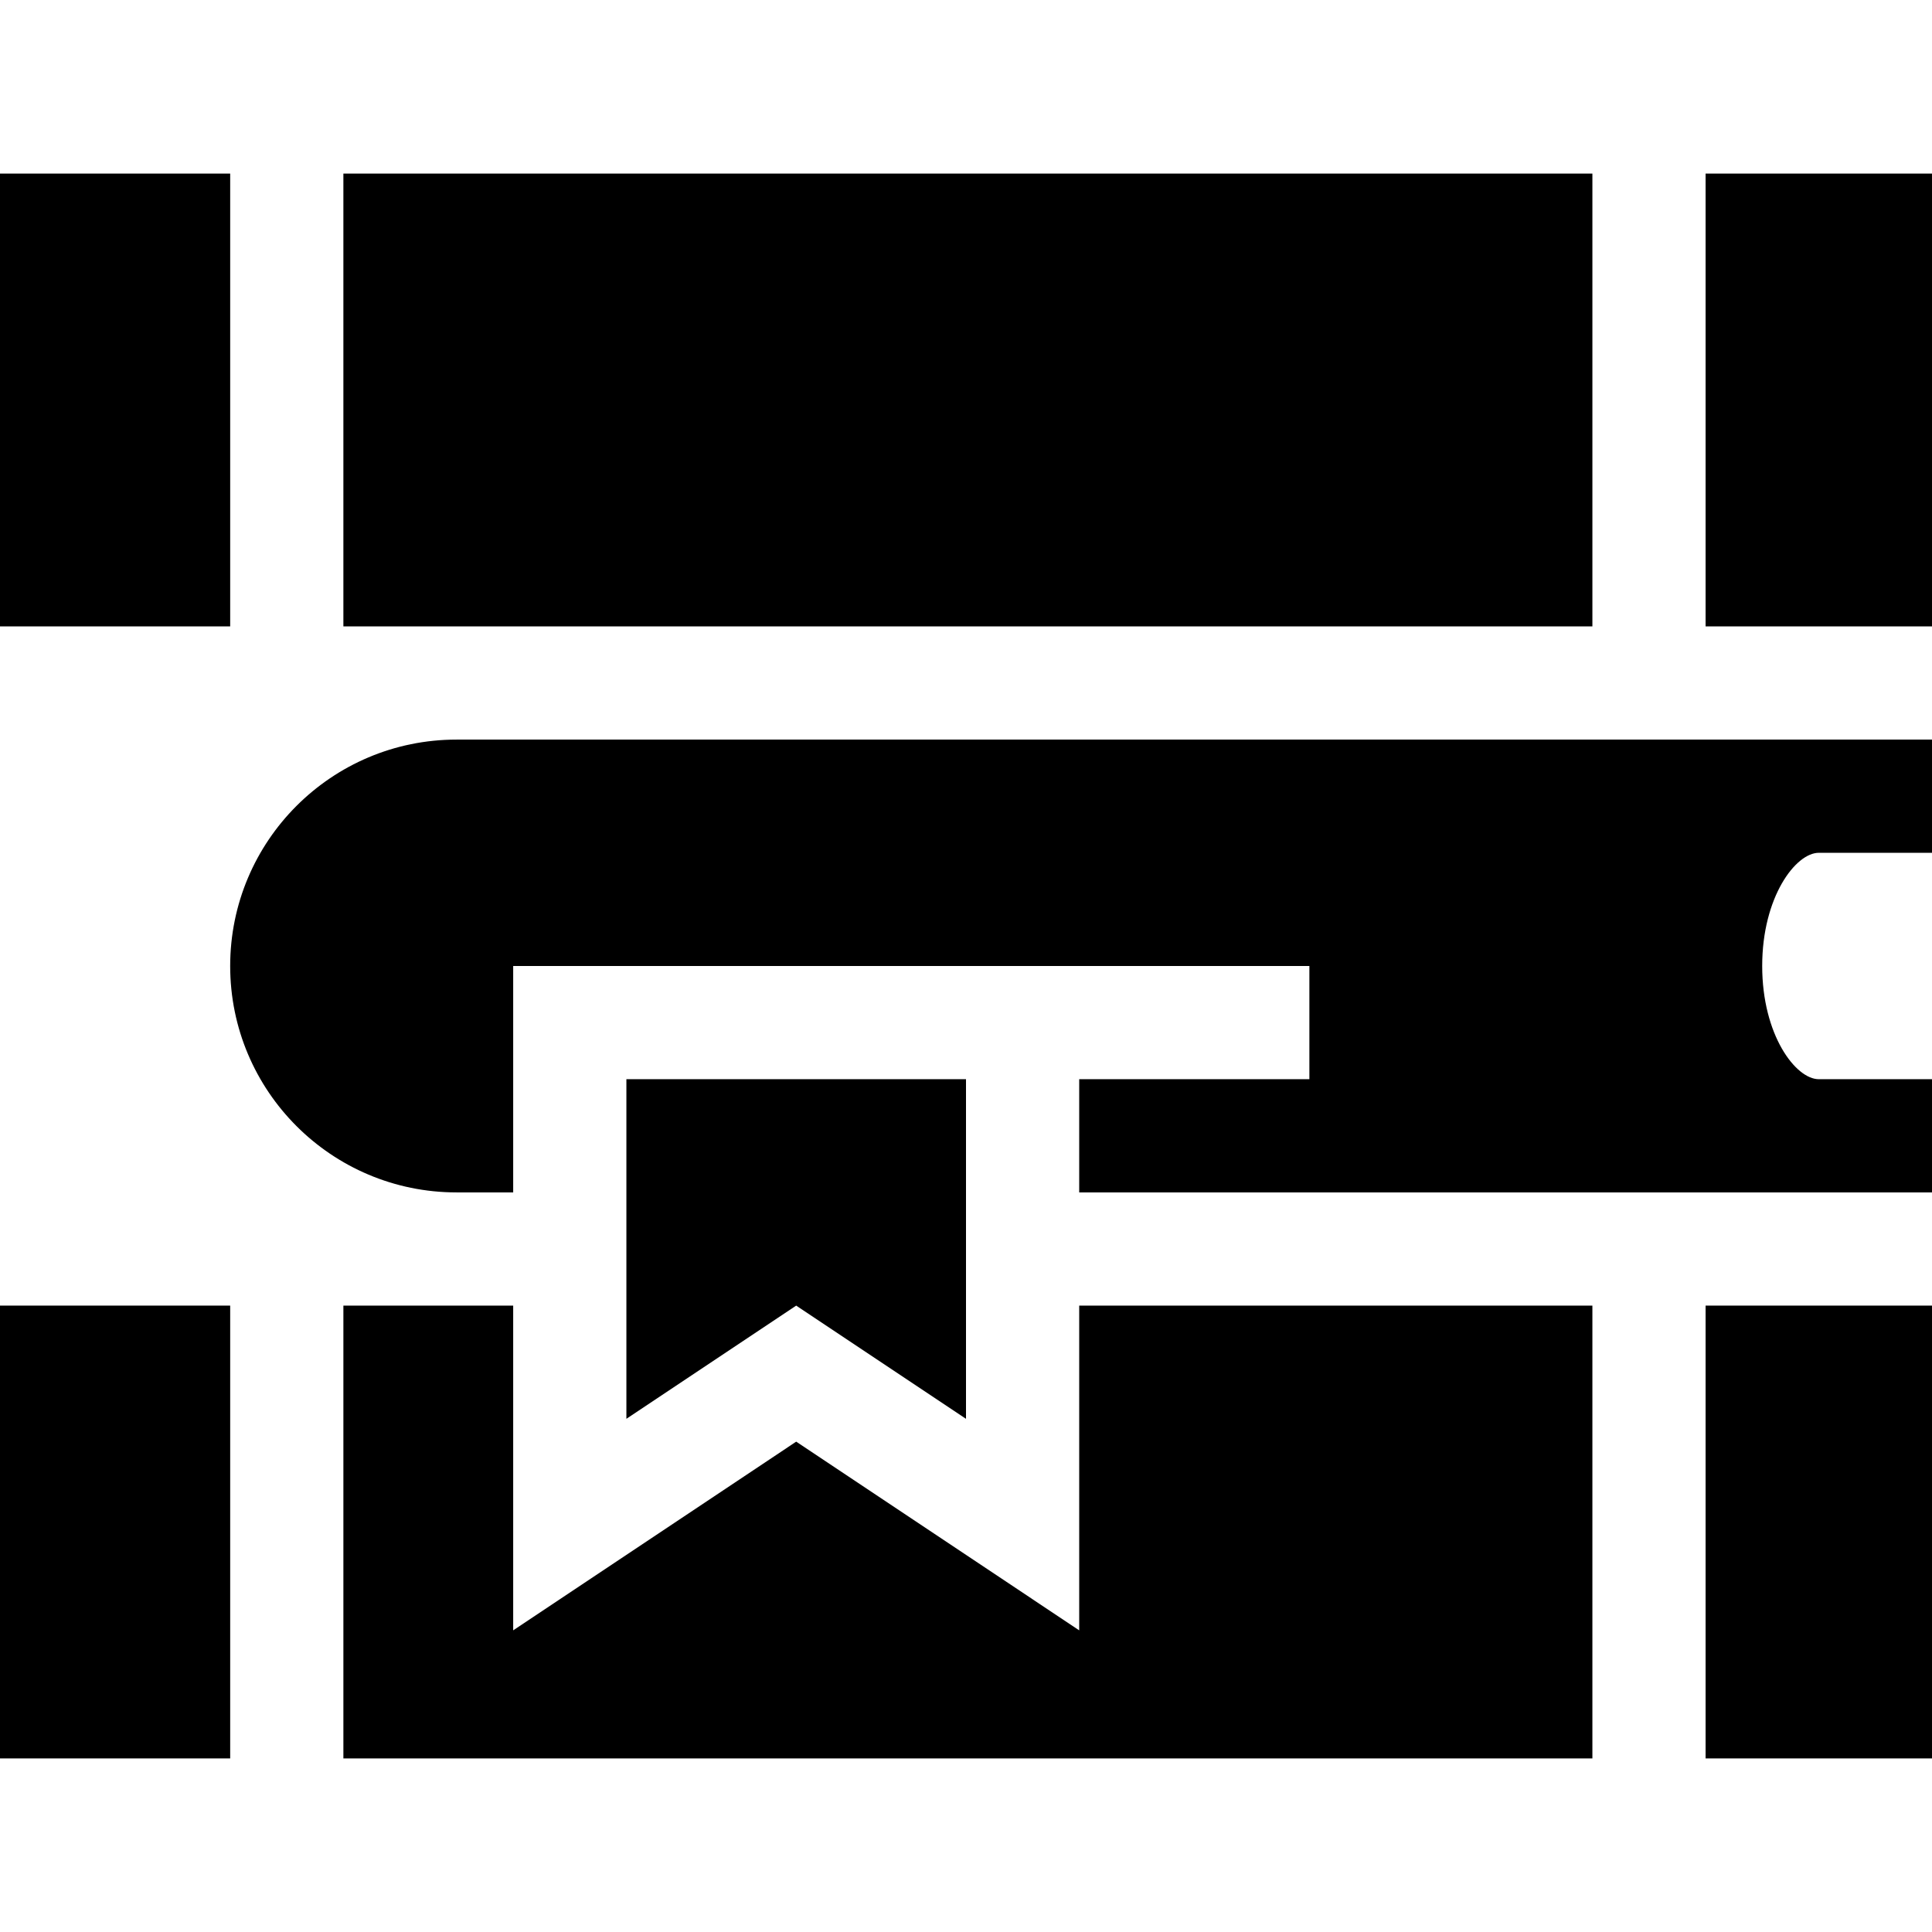 <?xml version="1.0" encoding="UTF-8"?> <svg xmlns="http://www.w3.org/2000/svg" height="512pt" viewBox="0 -46 512 512" width="512pt"><path d="m0 0h61v120h-61zm0 0"></path><path d="m91 0h331v120h-331zm0 0"></path><path d="m452 0h60v120h-60zm0 0"></path><path d="m0 300h61v120h-61zm0 0"></path><path d="m452 300h60v120h-60zm0 0"></path><path d="m91 300v120h331v-120h-136v86.059l-75-50.008-75 50.008v-86.059zm0 0"></path><path d="m256 330v-90h-90v90l45-30zm0 0"></path><path d="m61 210c0 33.137 26.863 60 60 60h15v-60h211v30h-61v30h226v-30h-30c-6.121 0-15-11.688-15-30s8.879-30 15-30h30v-30h-391c-33.137 0-60 26.863-60 60zm0 0"></path></svg> 